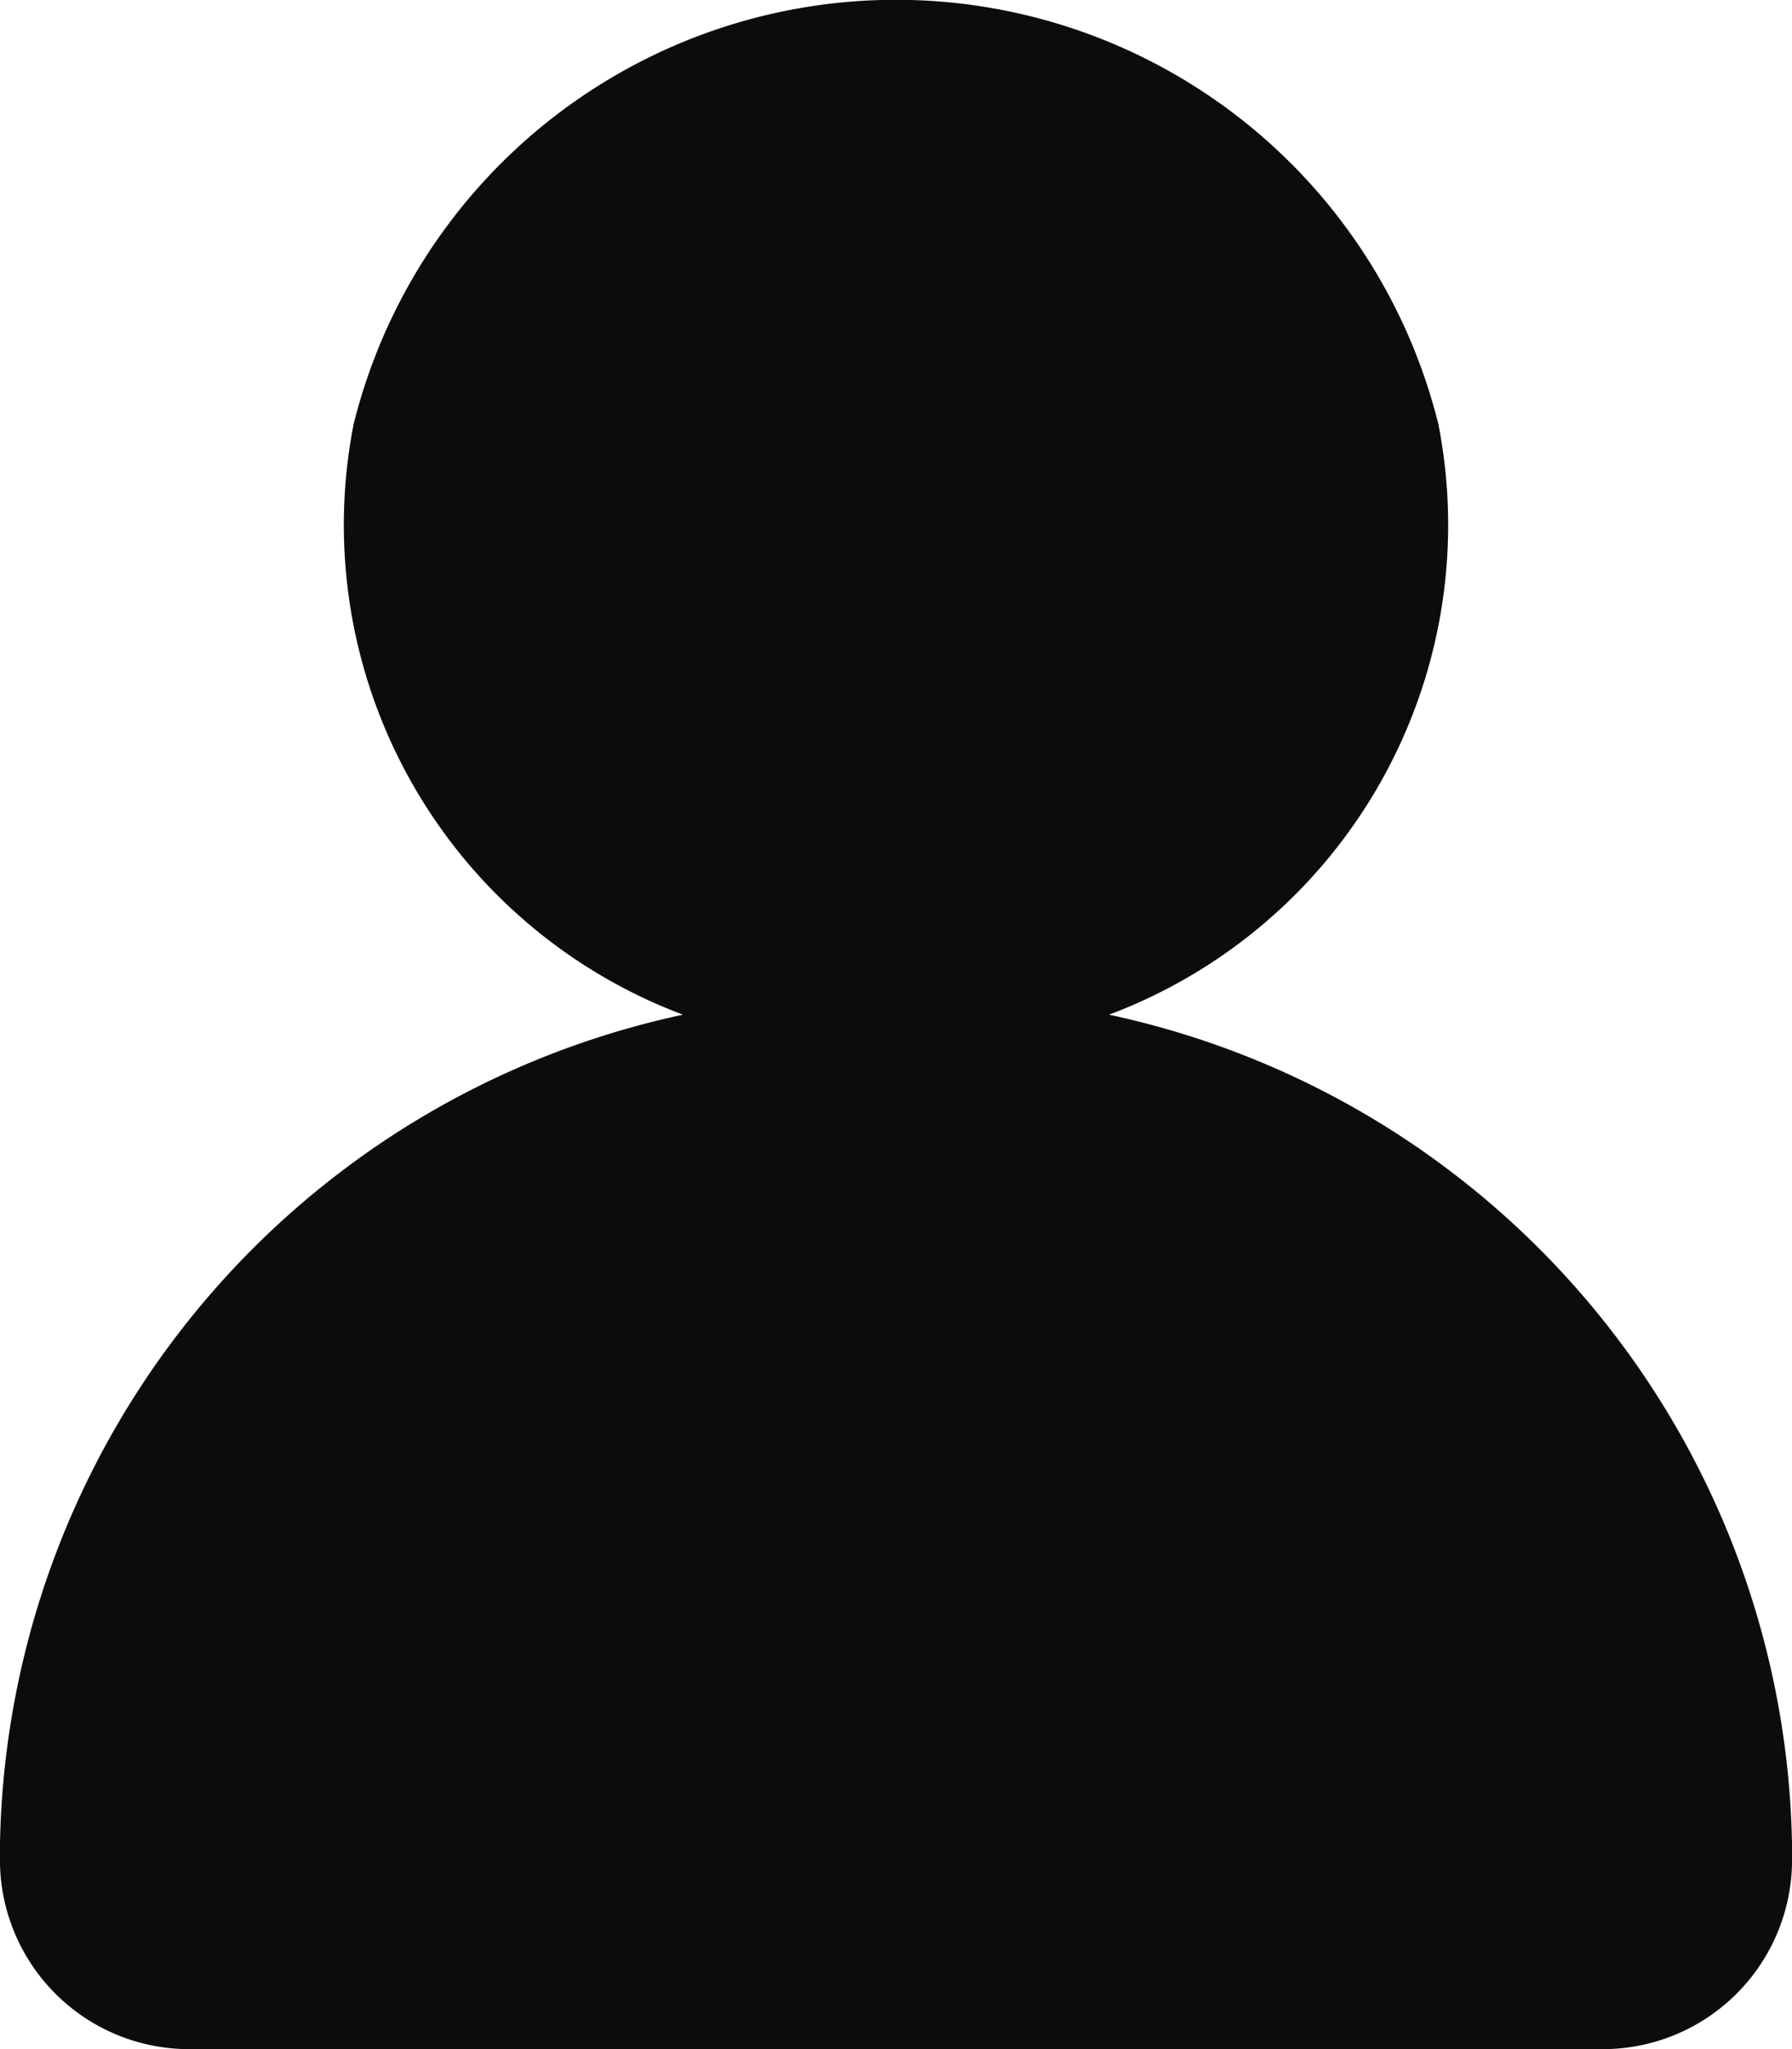 <svg xmlns="http://www.w3.org/2000/svg" width="14" height="16" viewBox="0 0 14 16">
    <defs>
        <style>
            .cls-1{opacity:.95}
        </style>
    </defs>
    <path id="noun_profile_1543079" d="M26.264 19.065a4.084 4.084 0 0 0 2.573-4.612 4.366 4.366 0 0 0-8.474 0 4.084 4.084 0 0 0 2.573 4.612 6.746 6.746 0 0 0-5.336 6.47v.165a1.479 1.479 0 0 0 1.512 1.442h10.976A1.479 1.479 0 0 0 31.6 25.7v-.165a6.746 6.746 0 0 0-5.336-6.47z" class="cls-1" transform="translate(-17.6 -11.142)"/>
</svg>
